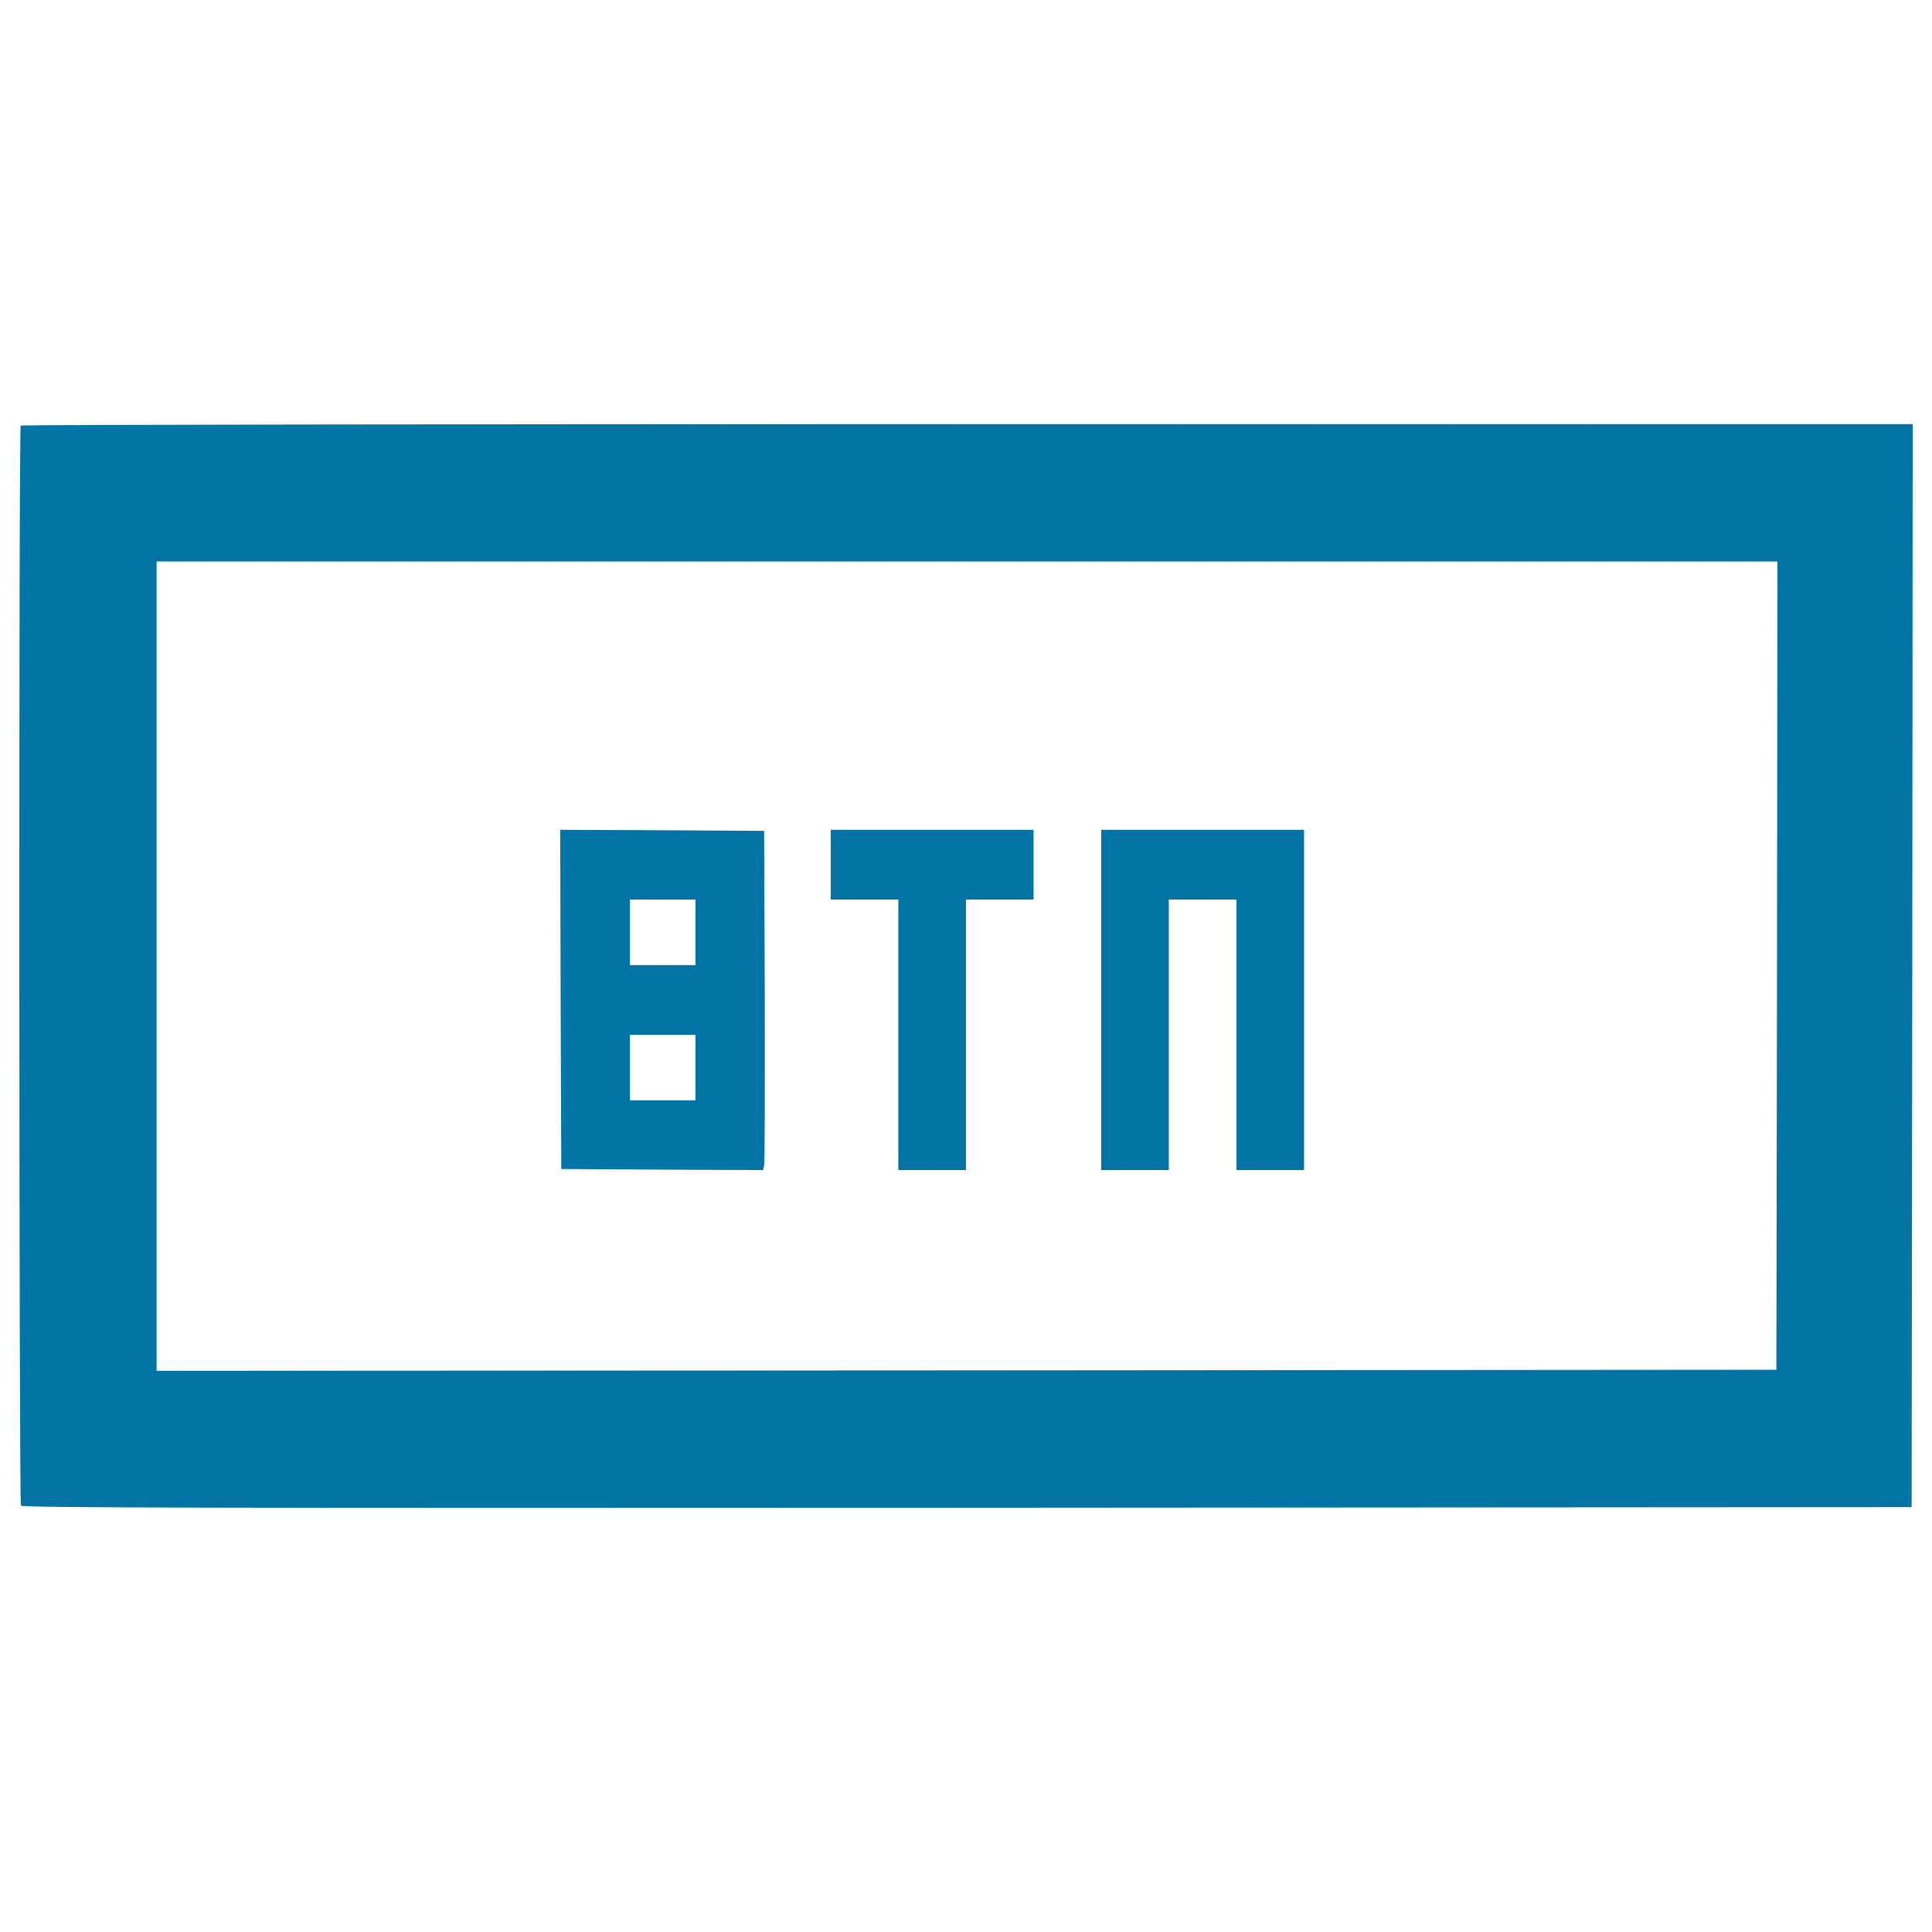 <svg xmlns="http://www.w3.org/2000/svg" viewBox="0 0 1000 1000" style="fill:#0273a2">
<title>Widget Button SVG icon</title>
<g transform="translate(0,513) scale(0.1,-0.1)"><path d="M107.3,2927.2c-10.9-9.8-8.8-5572.9,1.1-5590.4c7.7-10.9,994.3-13.1,4898-10.9l4888.2,3.3l3.3,2803.4l2.2,2802.3H5007.5C2315.7,2934.9,110.6,2931.6,107.3,2927.2z M9197.8,132.6l-3.3-2092.4l-4191.4-3.3l-4192.5-2.2V129.3v2094.6h4194.7H9200L9197.8,132.6z"/><path d="M2901.9-42.4l3.3-878.3l521.7-3.3l522.8-2.2l5.5,24.1c3.3,14.2,4.4,409.1,3.3,878.3l-3.3,853.2l-528.3,3.3l-527.2,2.2L2901.9-42.4z M3599.8,304.3V134.8h-169.5h-169.5v169.5v169.5h169.5h169.5V304.3z M3599.8-395.7v-169.6h-169.5h-169.5v169.6v169.5h169.5h169.5V-395.7z"/><path d="M4299.8,654.3V473.8h175h175v-700v-700h175h175v700v700h175h175v180.5v180.5h-525h-525V654.3z"/><path d="M5699.8-45.7v-880.5h175h175v700v700h175h175v-700v-700h175h175v880.5v880.5h-525h-525V-45.7z"/></g>
</svg>